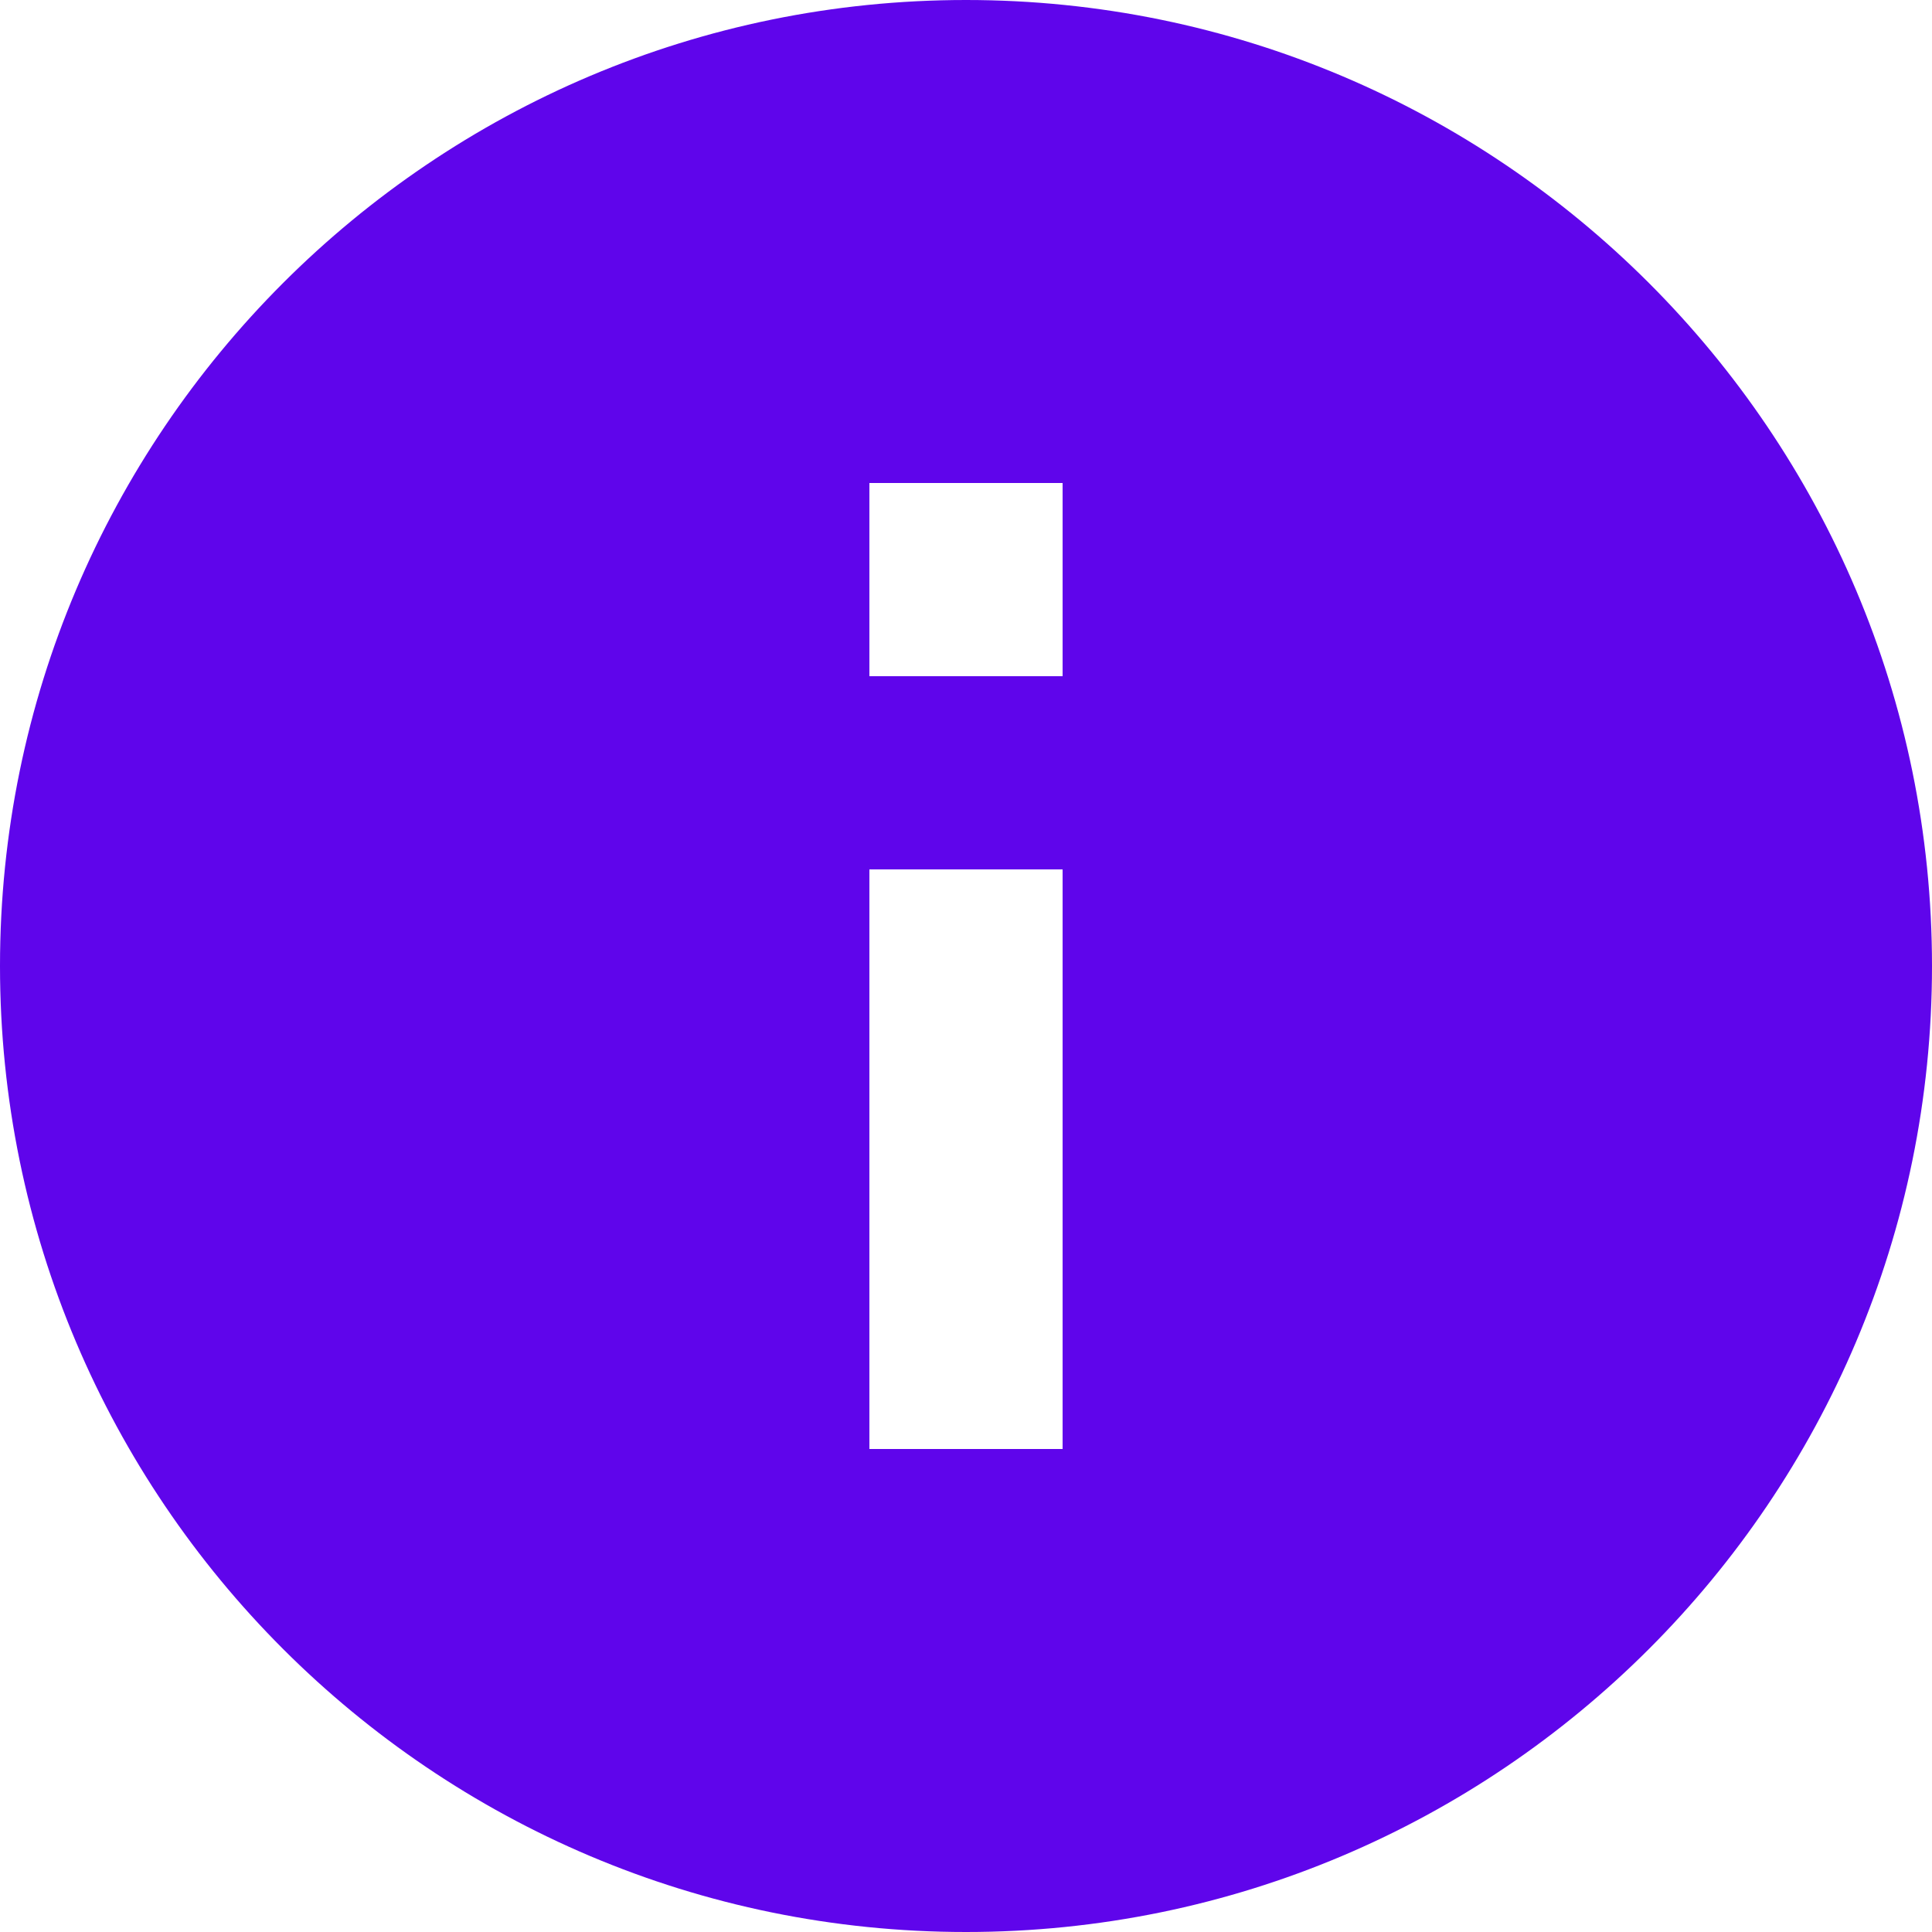 <svg width="24" height="24" viewBox="0 0 24 24" fill="none" xmlns="http://www.w3.org/2000/svg">
<path fill-rule="evenodd" clip-rule="evenodd" d="M12 24C5.376 24 0 18.624 0 12C0 5.376 5.376 0 12 0C18.624 0 24 5.376 24 12C24 18.624 18.624 24 12 24ZM13.2 6H10.8V8.4H13.2V6ZM13.2 10.8H10.8V18H13.2V10.8Z" fill="#5F05EB"/>
</svg>
